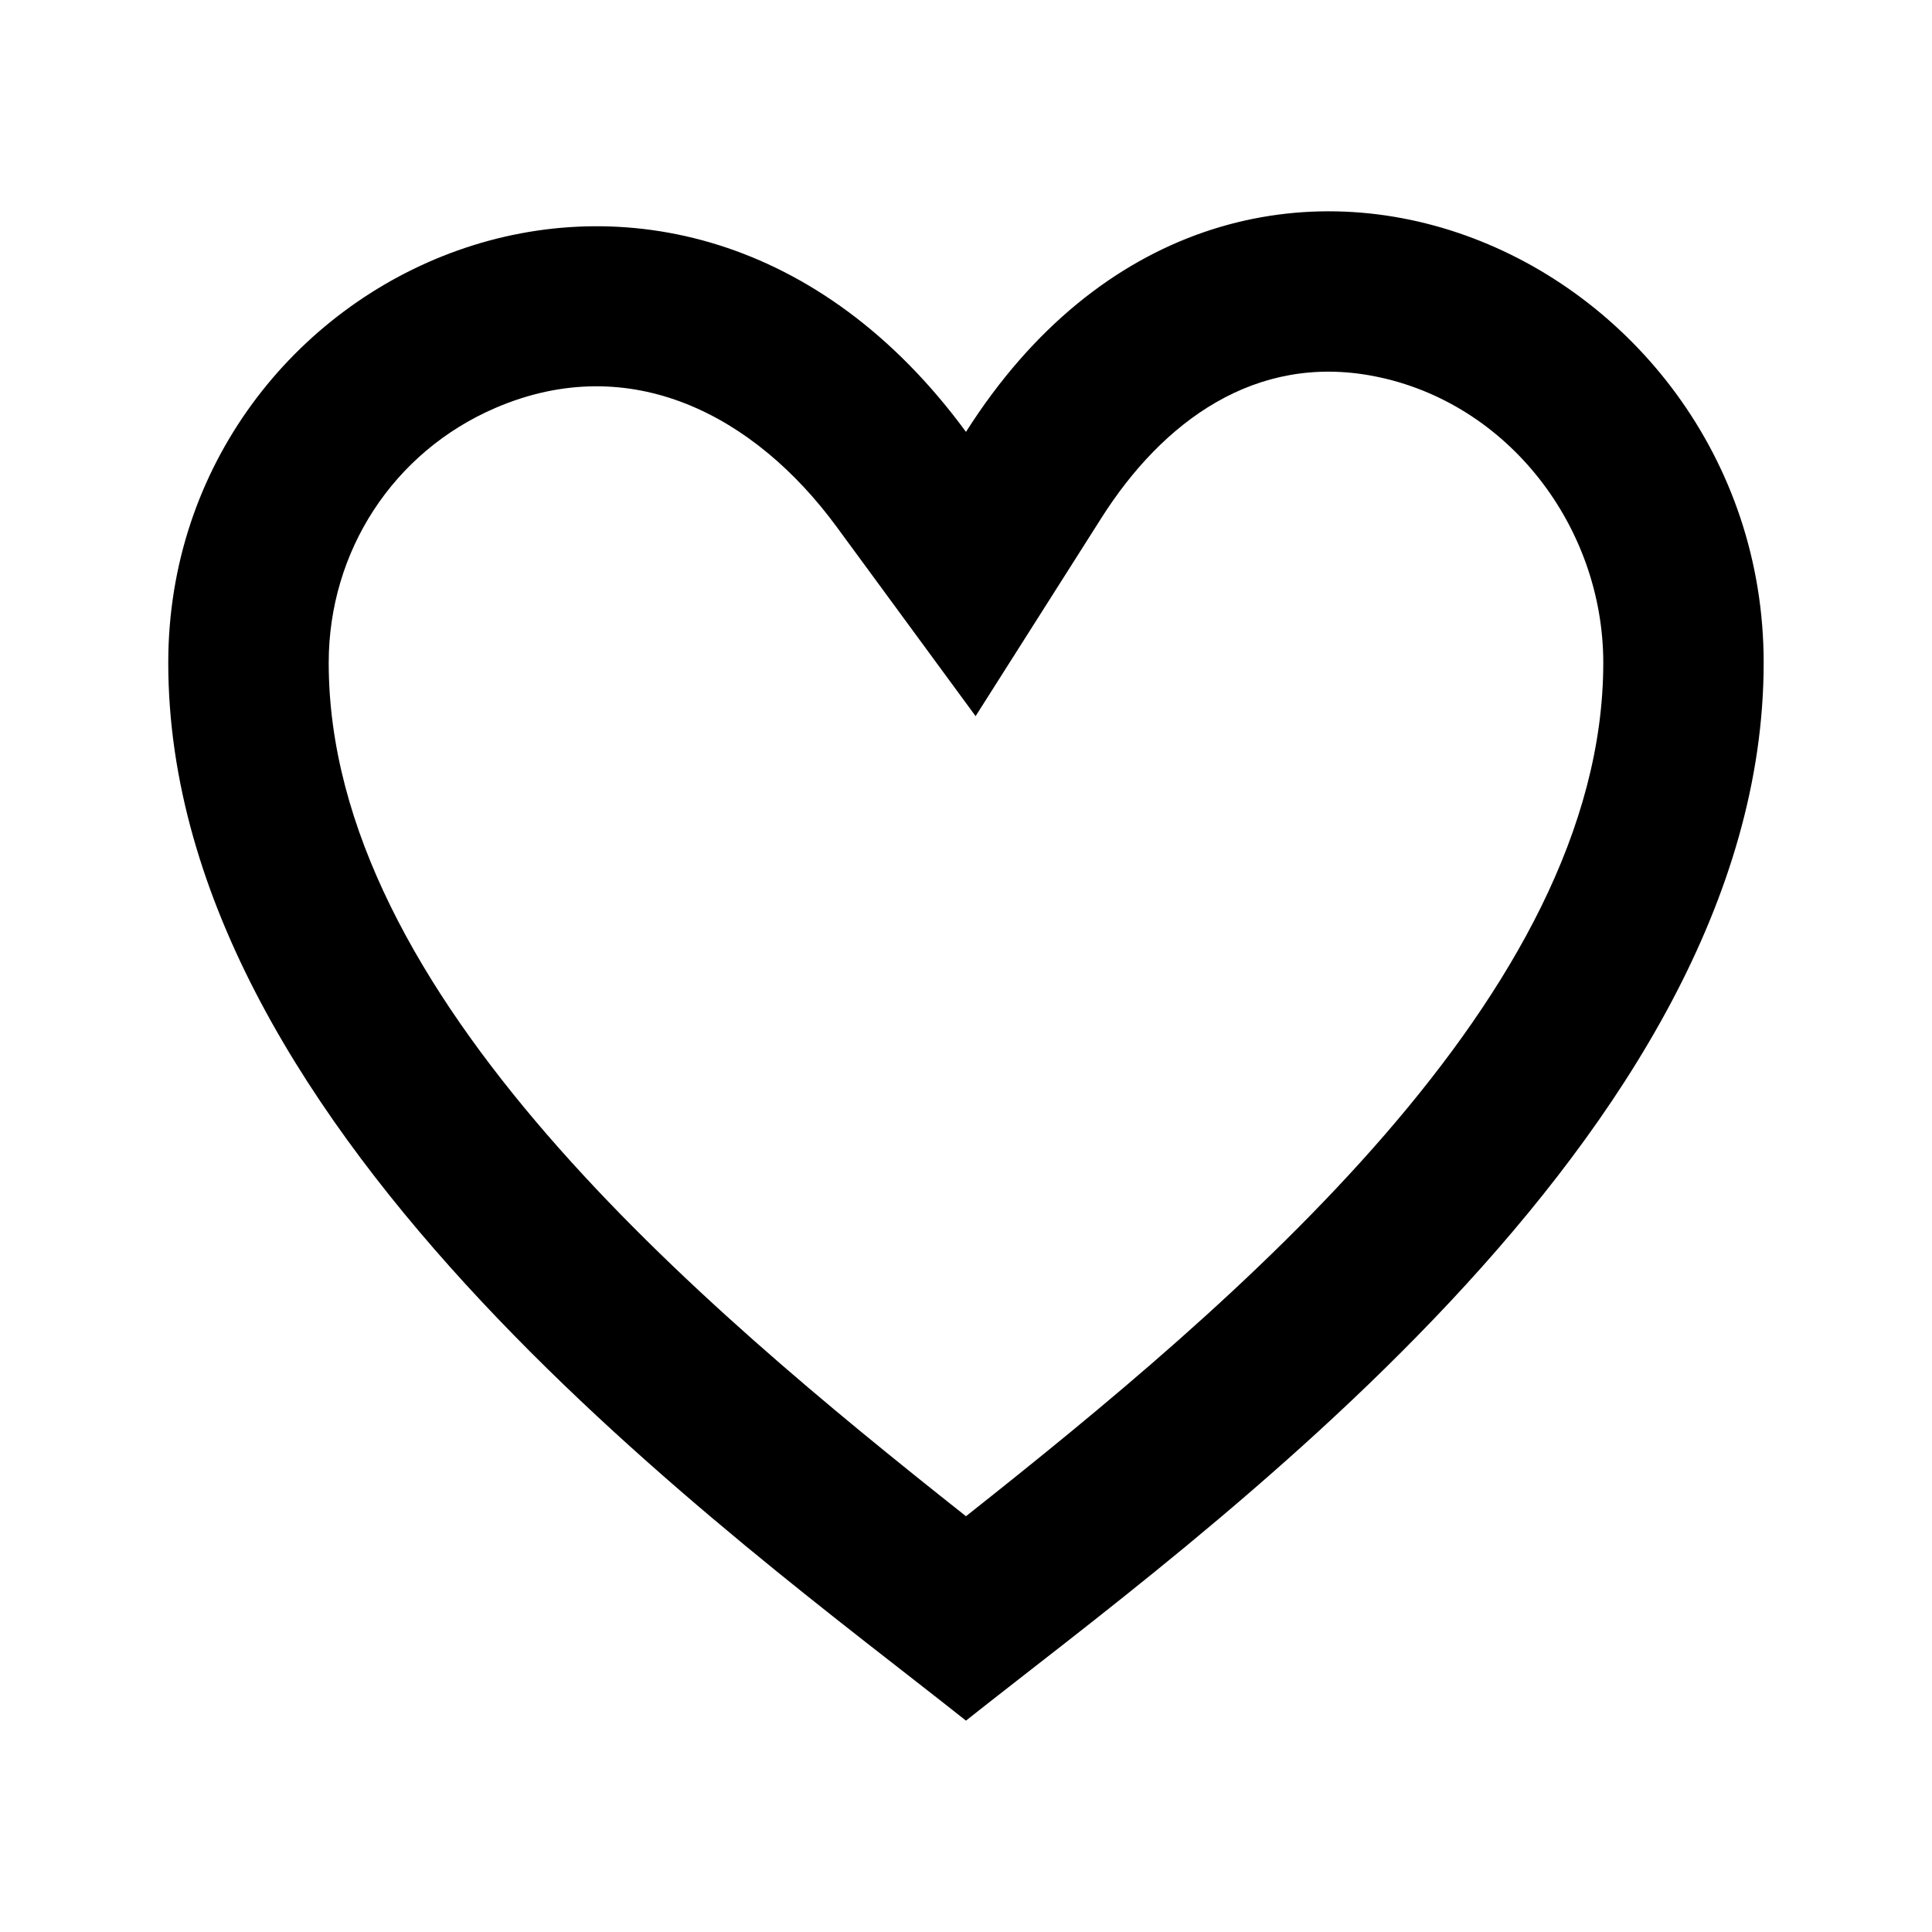 <?xml version="1.0" encoding="UTF-8"?>
<!-- Uploaded to: SVG Repo, www.svgrepo.com, Generator: SVG Repo Mixer Tools -->
<svg fill="#000000" width="800px" height="800px" version="1.1" viewBox="144 144 512 512" xmlns="http://www.w3.org/2000/svg">
 <path d="m400 258.46c-77.164-105.14-211.41-43.551-211.41 61.188 0 125.61 150.98 232.31 211.4 280.34 60.434-48.027 211.4-154.73 211.4-280.34 0.004-108.6-140.38-173.07-211.4-61.188zm0 287.36c-70.879-56.109-168.89-138.2-168.89-226.17 0-29.504 17.07-55.902 44.238-67.57 35.781-15.359 68.695 2 90.375 31.539l36.82 50.164 33.352-52.539c16.238-25.578 40.84-43.676 72.266-37.551 35.633 6.949 60.723 40.09 60.723 75.953 0 87.969-98.012 170.06-168.89 226.17z" fill-rule="evenodd"/>
</svg>